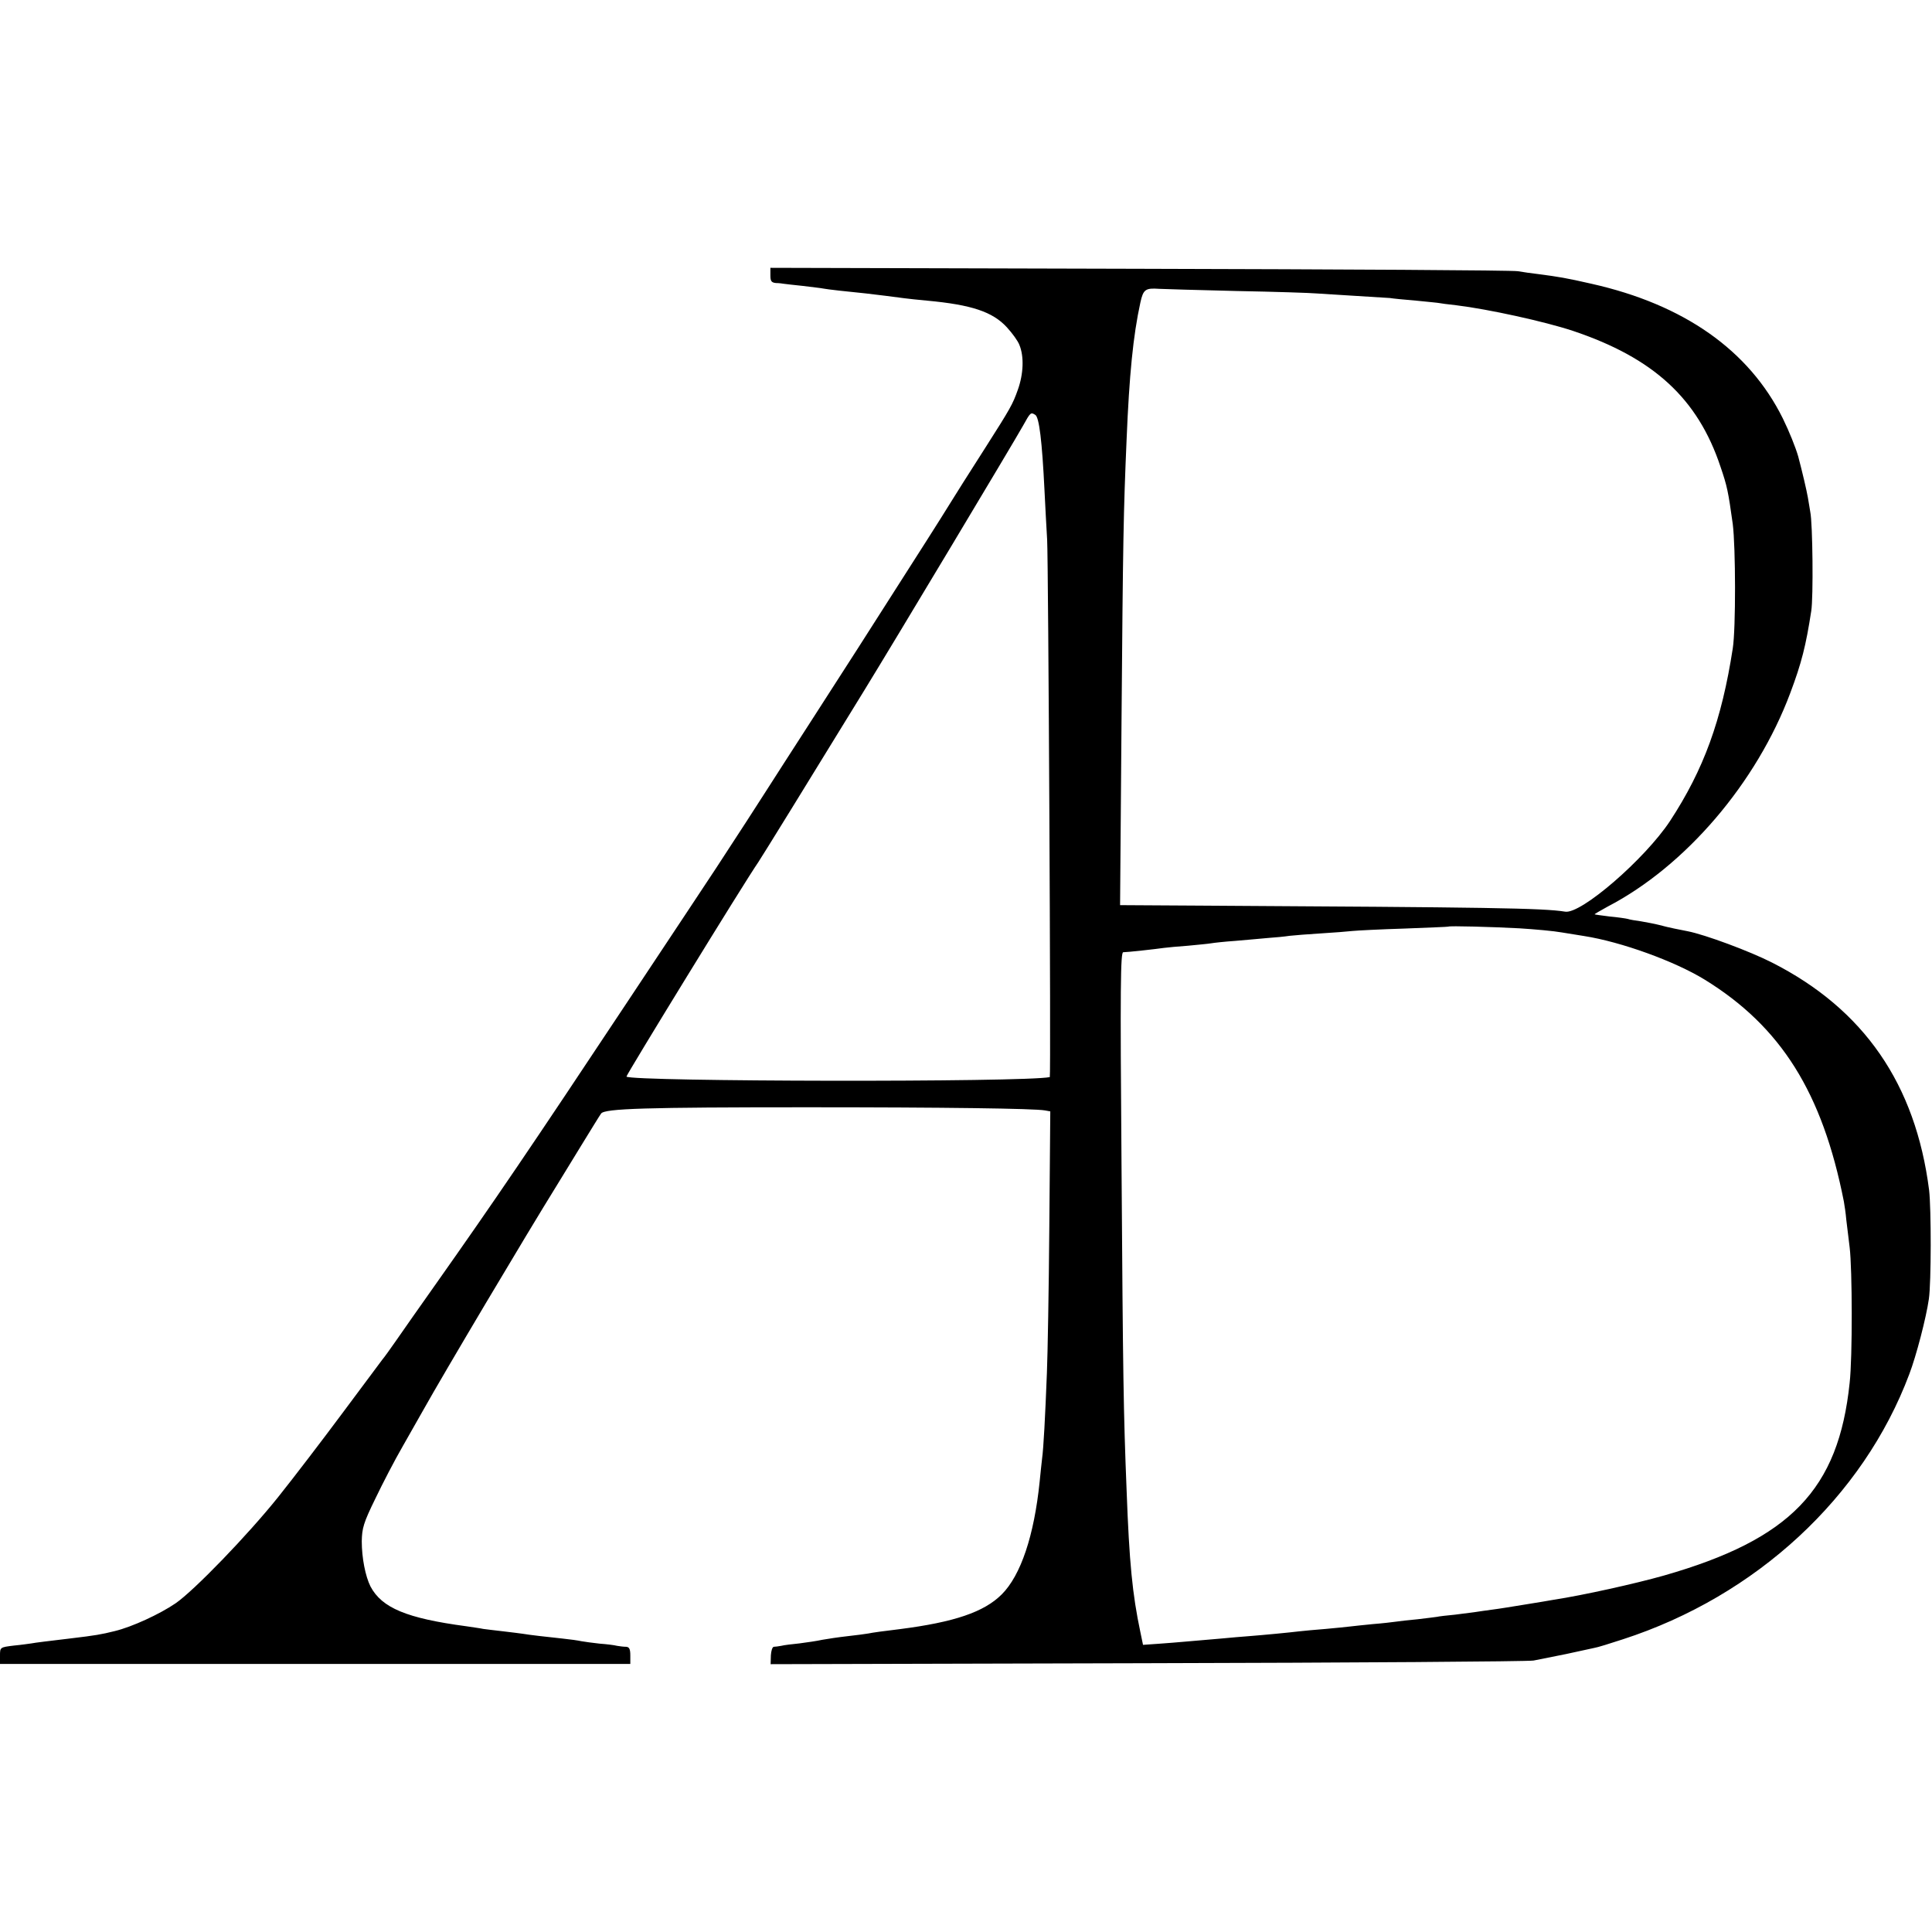 <?xml version="1.0" encoding="UTF-8" standalone="no"?> <svg xmlns="http://www.w3.org/2000/svg" version="1.0" width="800pt" height="800pt" viewBox="0 0 800 800" preserveAspectRatio="xMidYMid meet"><g transform="translate(0,800) scale(0.1,-0.1)" fill="#000000" stroke="none"><path d="M3190 6860 c0 -24 4 -30 23 -32 12 0 27 -2 32 -3 6 -1 42 -5 80 -9 39 -5 77 -9 85 -11 14 -3 103 -13 175 -20 43 -5 125 -15 160 -20 17 -2 59 -7 95 -10 183 -17 270 -46 329 -110 23 -25 46 -57 52 -73 20 -48 17 -120 -6 -185 -22 -62 -30 -76 -135 -241 -91 -143 -108 -169 -140 -221 -66 -106 -73 -117 -388 -610 -74 -115 -160 -249 -191 -297 -31 -48 -83 -129 -116 -180 -32 -51 -102 -158 -153 -238 -52 -80 -109 -167 -127 -195 -18 -27 -183 -277 -368 -555 -396 -597 -551 -825 -791 -1165 -66 -93 -140 -199 -165 -235 -25 -36 -51 -72 -58 -80 -6 -8 -80 -107 -164 -220 -84 -113 -204 -270 -268 -350 -125 -156 -347 -386 -424 -439 -66 -45 -181 -98 -252 -115 -56 -14 -80 -18 -180 -30 -92 -11 -151 -18 -165 -21 -8 -1 -41 -6 -73 -9 -57 -7 -57 -7 -57 -42 l0 -34 1305 0 1305 0 0 35 c0 26 -4 35 -17 36 -10 0 -27 2 -38 4 -11 3 -44 7 -72 9 -29 3 -63 8 -75 10 -13 3 -48 8 -78 11 -66 7 -137 15 -166 20 -12 2 -48 6 -80 10 -33 4 -70 8 -83 10 -13 3 -45 7 -70 11 -247 33 -350 76 -397 165 -21 42 -36 118 -36 187 1 54 7 76 56 176 30 63 81 161 114 218 32 57 70 123 84 148 86 154 423 721 557 937 14 23 58 95 98 160 40 65 76 124 82 132 14 21 188 26 851 26 571 0 943 -5 987 -13 l22 -4 -4 -477 c-2 -262 -7 -534 -10 -606 -7 -180 -14 -313 -20 -355 -2 -19 -7 -62 -10 -95 -23 -224 -78 -388 -157 -467 -73 -73 -196 -115 -423 -144 -67 -8 -111 -14 -130 -18 -11 -2 -49 -7 -85 -11 -36 -4 -83 -11 -105 -15 -22 -5 -65 -11 -95 -15 -30 -3 -64 -7 -75 -10 -11 -2 -25 -4 -31 -4 -6 -1 -11 -17 -12 -36 l-1 -36 1557 4 c856 2 1577 7 1602 11 25 5 86 17 135 27 50 11 101 22 115 25 14 2 68 19 120 36 552 179 995 589 1186 1098 29 76 70 234 81 311 10 68 10 375 1 451 -56 439 -270 749 -650 942 -92 47 -278 116 -350 130 -16 3 -40 8 -55 11 -16 3 -44 10 -63 15 -19 5 -53 11 -75 15 -22 3 -47 7 -55 10 -8 2 -42 7 -75 10 -33 4 -61 8 -62 9 -1 1 23 15 54 32 323 168 617 513 756 884 47 125 65 197 87 340 9 55 6 363 -4 410 -2 14 -7 41 -10 60 -5 29 -23 106 -40 170 -11 38 -37 103 -64 158 -140 282 -409 471 -792 557 -105 24 -136 29 -220 40 -25 3 -63 8 -85 12 -22 4 -727 8 -1567 10 l-1528 4 0 -31z m1930 -65 c162 -3 311 -8 330 -10 19 -1 91 -6 160 -10 69 -4 134 -8 145 -9 11 -2 61 -7 110 -11 50 -5 92 -9 95 -10 3 -1 34 -5 70 -9 132 -16 365 -67 483 -106 334 -112 517 -280 611 -562 28 -82 32 -102 51 -238 12 -95 13 -433 0 -515 -46 -298 -120 -501 -260 -715 -104 -157 -368 -386 -434 -375 -92 15 -318 18 -1510 25 l-333 2 6 766 c6 747 8 860 21 1162 11 267 27 430 57 567 12 55 21 61 78 57 14 -1 158 -5 320 -9z m-833 -513 c16 -10 28 -108 38 -312 3 -63 8 -155 11 -205 5 -88 16 -2225 11 -2225 -102 -22 -1731 -19 -1753 2 -3 4 489 806 546 888 16 24 202 325 438 710 123 200 620 1029 658 1097 31 56 32 57 51 45z m2005 -2126 c64 -4 142 -11 175 -17 32 -5 74 -12 93 -15 153 -24 374 -104 498 -180 317 -195 488 -468 577 -919 3 -17 8 -50 10 -75 3 -25 9 -76 14 -115 11 -90 12 -456 0 -561 -46 -442 -245 -648 -769 -798 -120 -34 -337 -82 -455 -100 -16 -3 -70 -12 -120 -20 -49 -8 -110 -18 -135 -21 -25 -3 -56 -8 -70 -10 -14 -2 -52 -7 -85 -11 -33 -3 -67 -7 -75 -9 -8 -1 -44 -6 -80 -10 -36 -3 -76 -8 -90 -10 -14 -2 -56 -7 -95 -10 -38 -4 -81 -8 -95 -10 -14 -2 -59 -6 -100 -10 -41 -3 -91 -8 -110 -10 -41 -5 -145 -15 -209 -20 -25 -2 -77 -6 -116 -10 -132 -11 -180 -16 -251 -21 l-71 -5 -11 53 c-33 156 -46 288 -57 588 -13 324 -15 466 -21 1341 -6 748 -4 886 7 886 17 0 135 13 169 18 14 2 59 6 100 9 41 4 84 8 95 10 11 2 56 7 100 10 44 4 105 9 135 12 30 2 71 6 90 9 19 2 78 7 130 10 52 3 111 8 130 10 19 2 116 7 215 10 99 4 181 7 182 8 3 4 184 -1 295 -7z"></path></g></svg> 